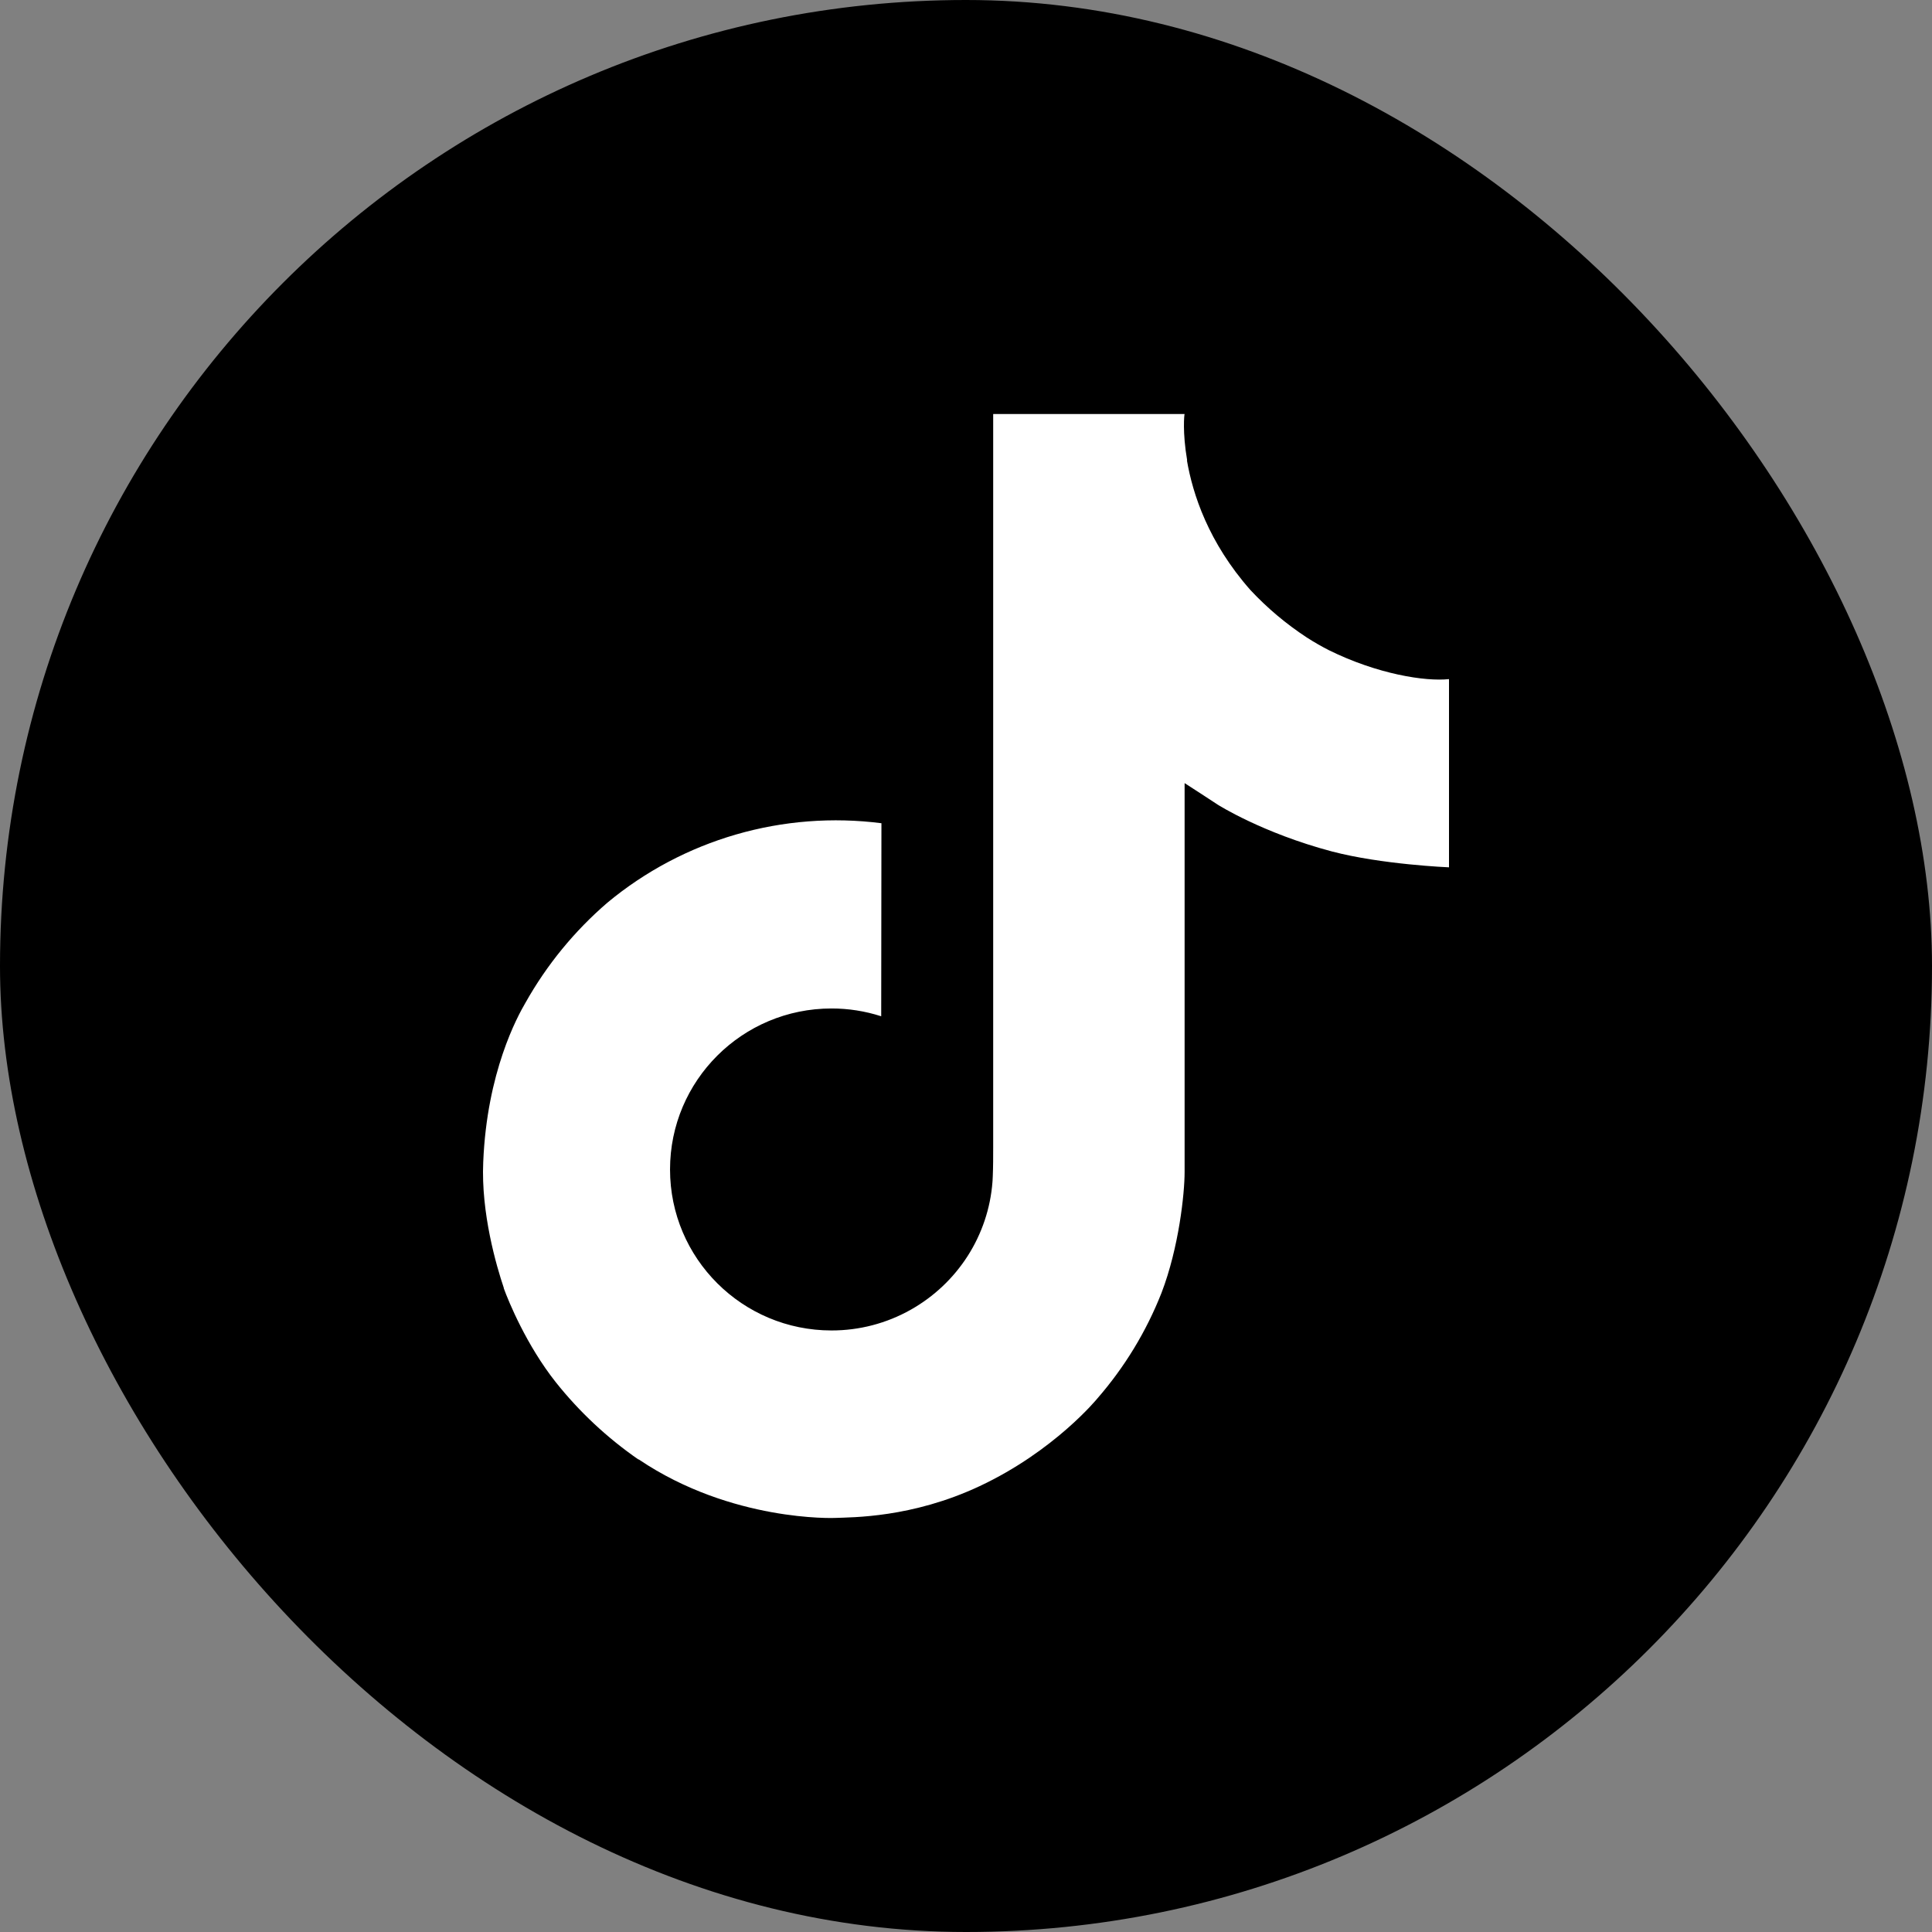 <svg width="140" height="140" viewBox="0 0 140 140" fill="none" xmlns="http://www.w3.org/2000/svg">
<rect x="0" y="0" width="140" height="140" fill="#808080" stroke="none"/>
<rect width="140" height="140" rx="70" fill="black"/>
<path d="M96.283 47.109C95.738 46.83 95.207 46.524 94.693 46.193C93.198 45.213 91.826 44.059 90.609 42.756C87.564 39.304 86.427 35.803 86.008 33.352H86.025C85.674 31.317 85.819 30 85.841 30H71.97V83.127C71.97 83.841 71.97 84.546 71.94 85.242C71.94 85.329 71.932 85.409 71.927 85.502C71.927 85.541 71.927 85.581 71.918 85.621C71.918 85.631 71.918 85.641 71.918 85.651C71.772 87.557 71.155 89.398 70.122 91.013C69.088 92.627 67.67 93.966 65.992 94.91C64.243 95.896 62.265 96.413 60.253 96.41C53.791 96.41 48.553 91.19 48.553 84.744C48.553 78.298 53.791 73.078 60.253 73.078C61.477 73.077 62.692 73.267 63.855 73.643L63.872 59.654C60.341 59.202 56.754 59.48 53.337 60.47C49.92 61.46 46.747 63.141 44.019 65.407C41.628 67.464 39.618 69.919 38.079 72.661C37.494 73.661 35.285 77.679 35.017 84.201C34.849 87.902 35.971 91.737 36.506 93.322V93.355C36.843 94.288 38.147 97.473 40.272 100.158C41.985 102.312 44.01 104.204 46.28 105.773V105.74L46.313 105.773C53.029 110.293 60.474 109.996 60.474 109.996C61.762 109.944 66.08 109.996 70.983 107.694C76.421 105.143 79.516 101.341 79.516 101.341C81.494 99.07 83.067 96.481 84.167 93.687C85.422 90.419 85.841 86.499 85.841 84.932V56.747C86.009 56.847 88.251 58.315 88.251 58.315C88.251 58.315 91.479 60.365 96.517 61.7C100.131 62.65 105 62.85 105 62.85V49.211C103.294 49.394 99.83 48.861 96.283 47.109Z" fill="white"/>
</svg>
